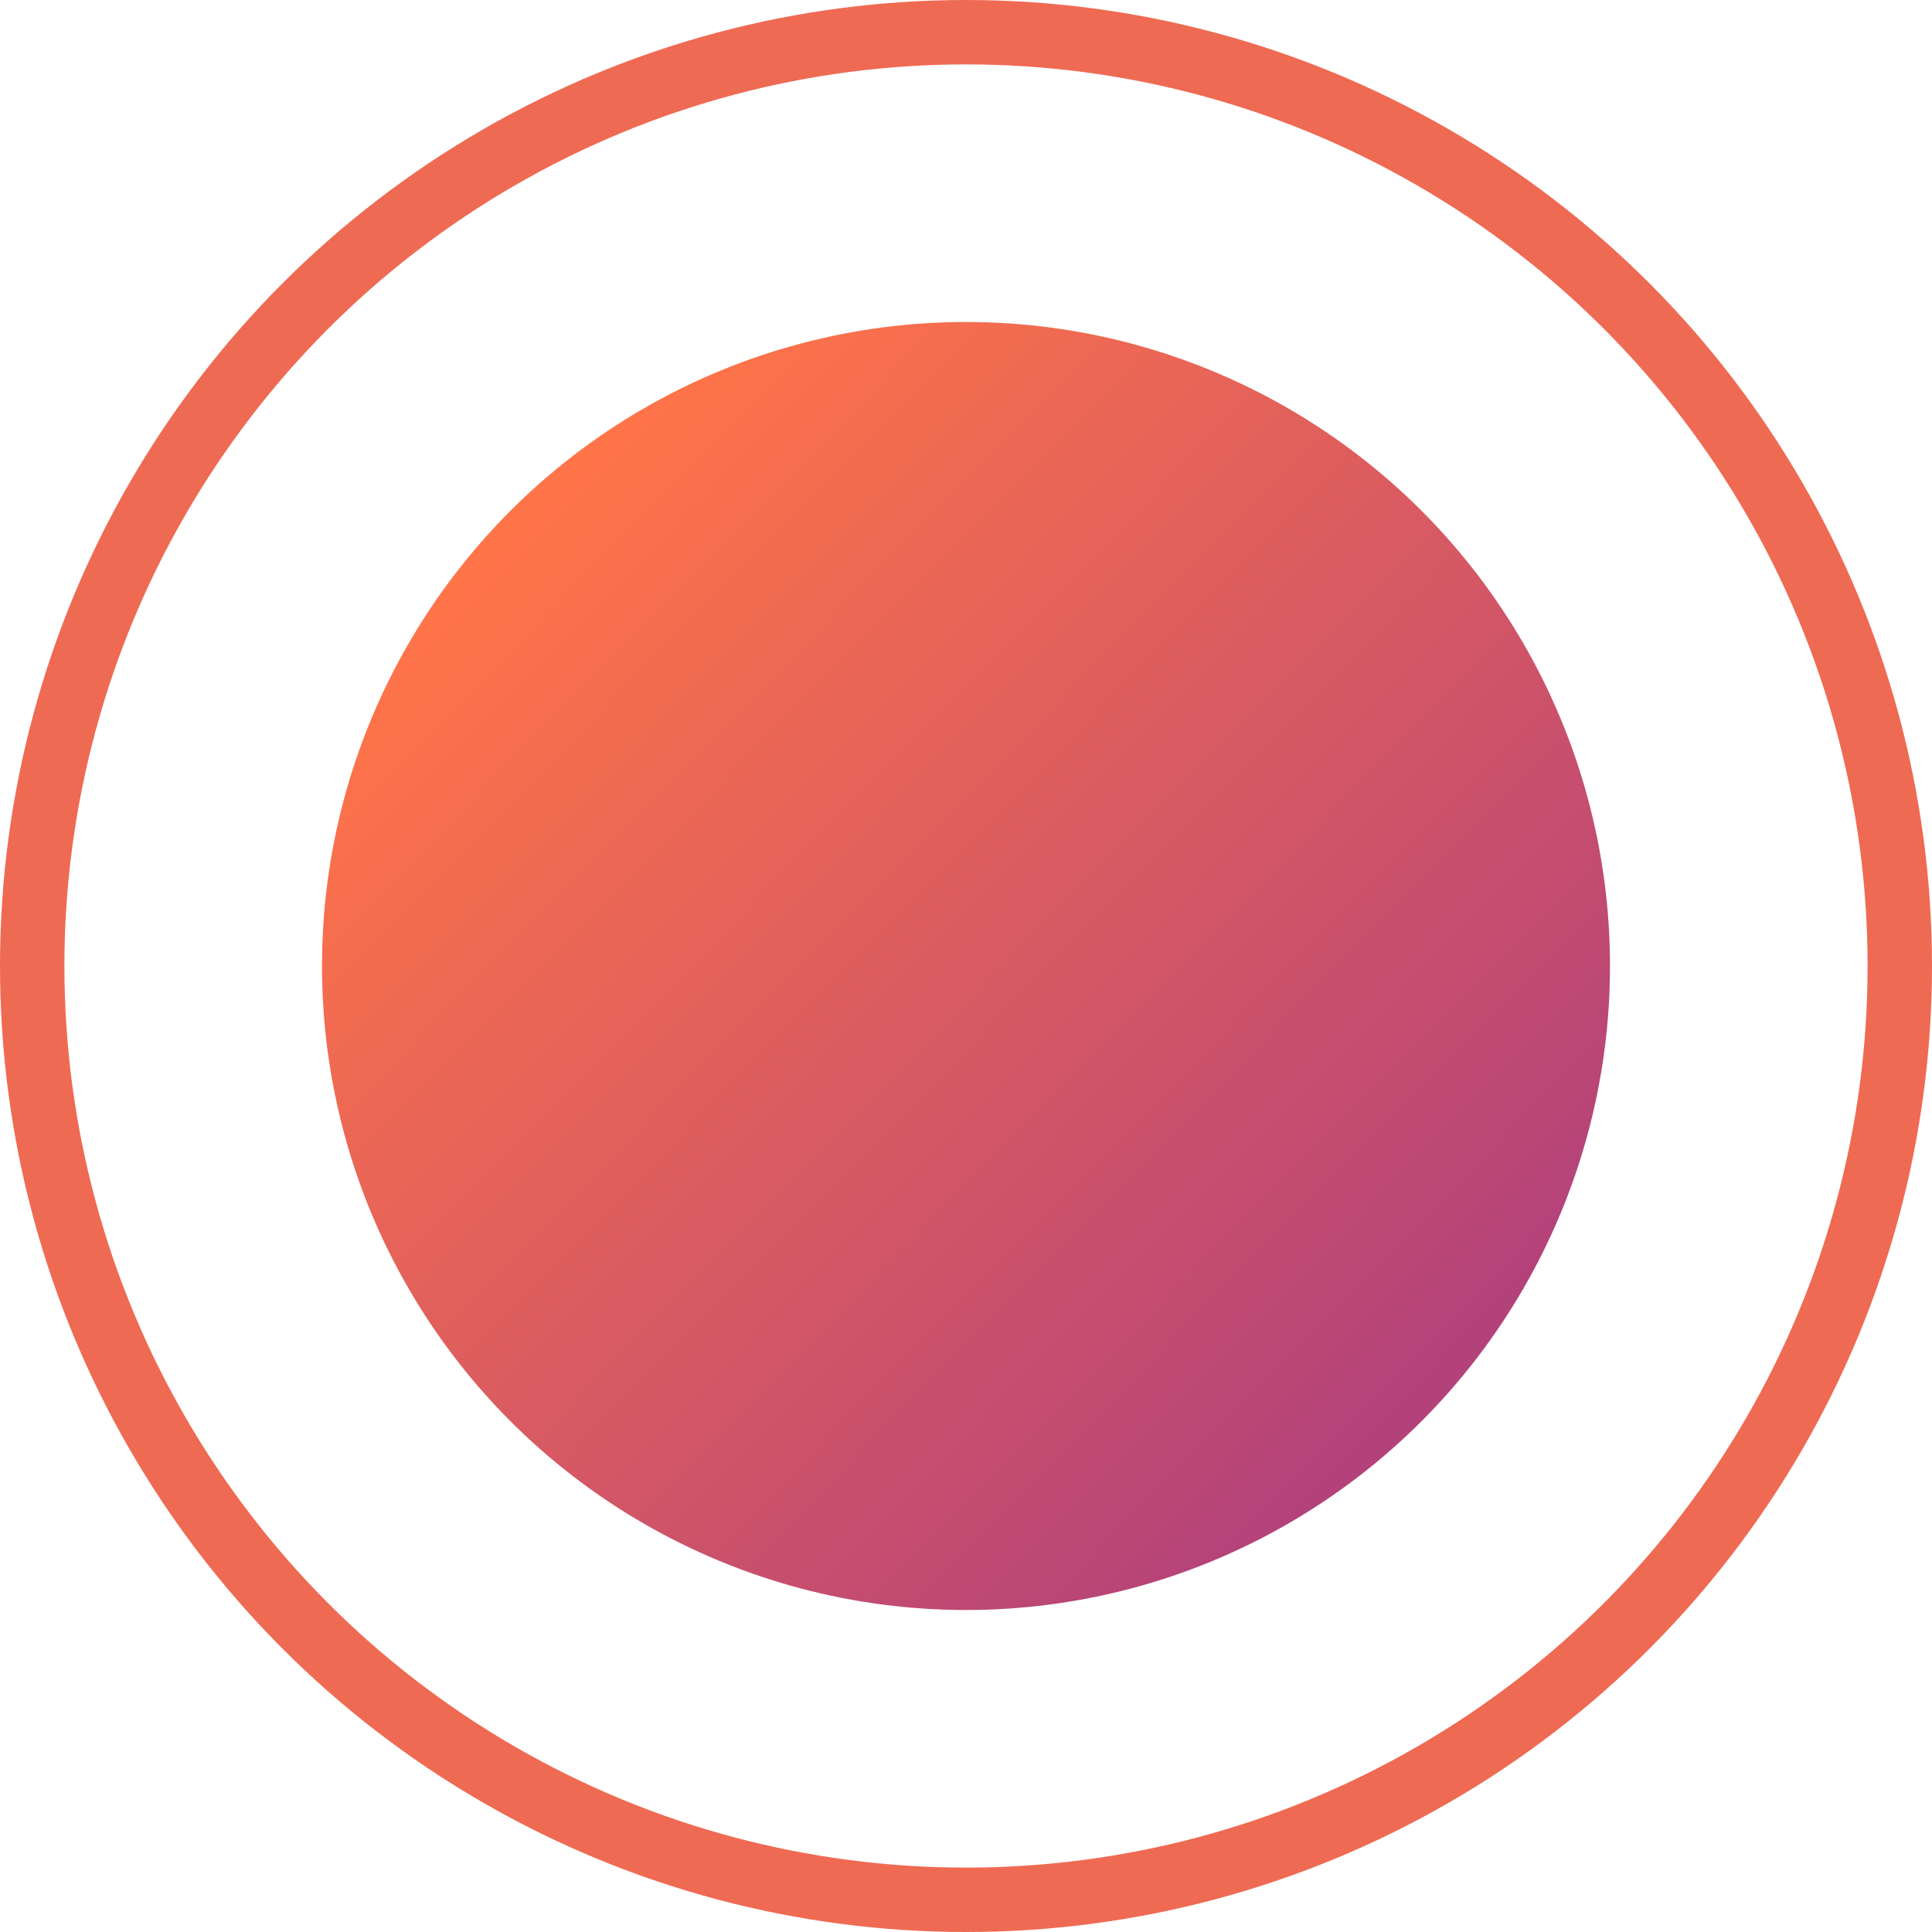 <?xml version="1.0" encoding="UTF-8"?> <svg xmlns="http://www.w3.org/2000/svg" width="30" height="30" viewBox="0 0 30 30" fill="none"><circle cx="15" cy="15" r="10" fill="url(#paint0_linear_2227_408)"></circle><circle cx="15" cy="15" r="14.5" stroke="#EF6A53"></circle><defs><linearGradient id="paint0_linear_2227_408" x1="8.478" y1="7.685" x2="22.315" y2="21.266" gradientUnits="userSpaceOnUse"><stop stop-color="#FF7448"></stop><stop offset="1" stop-color="#B4427A"></stop></linearGradient></defs></svg> 
